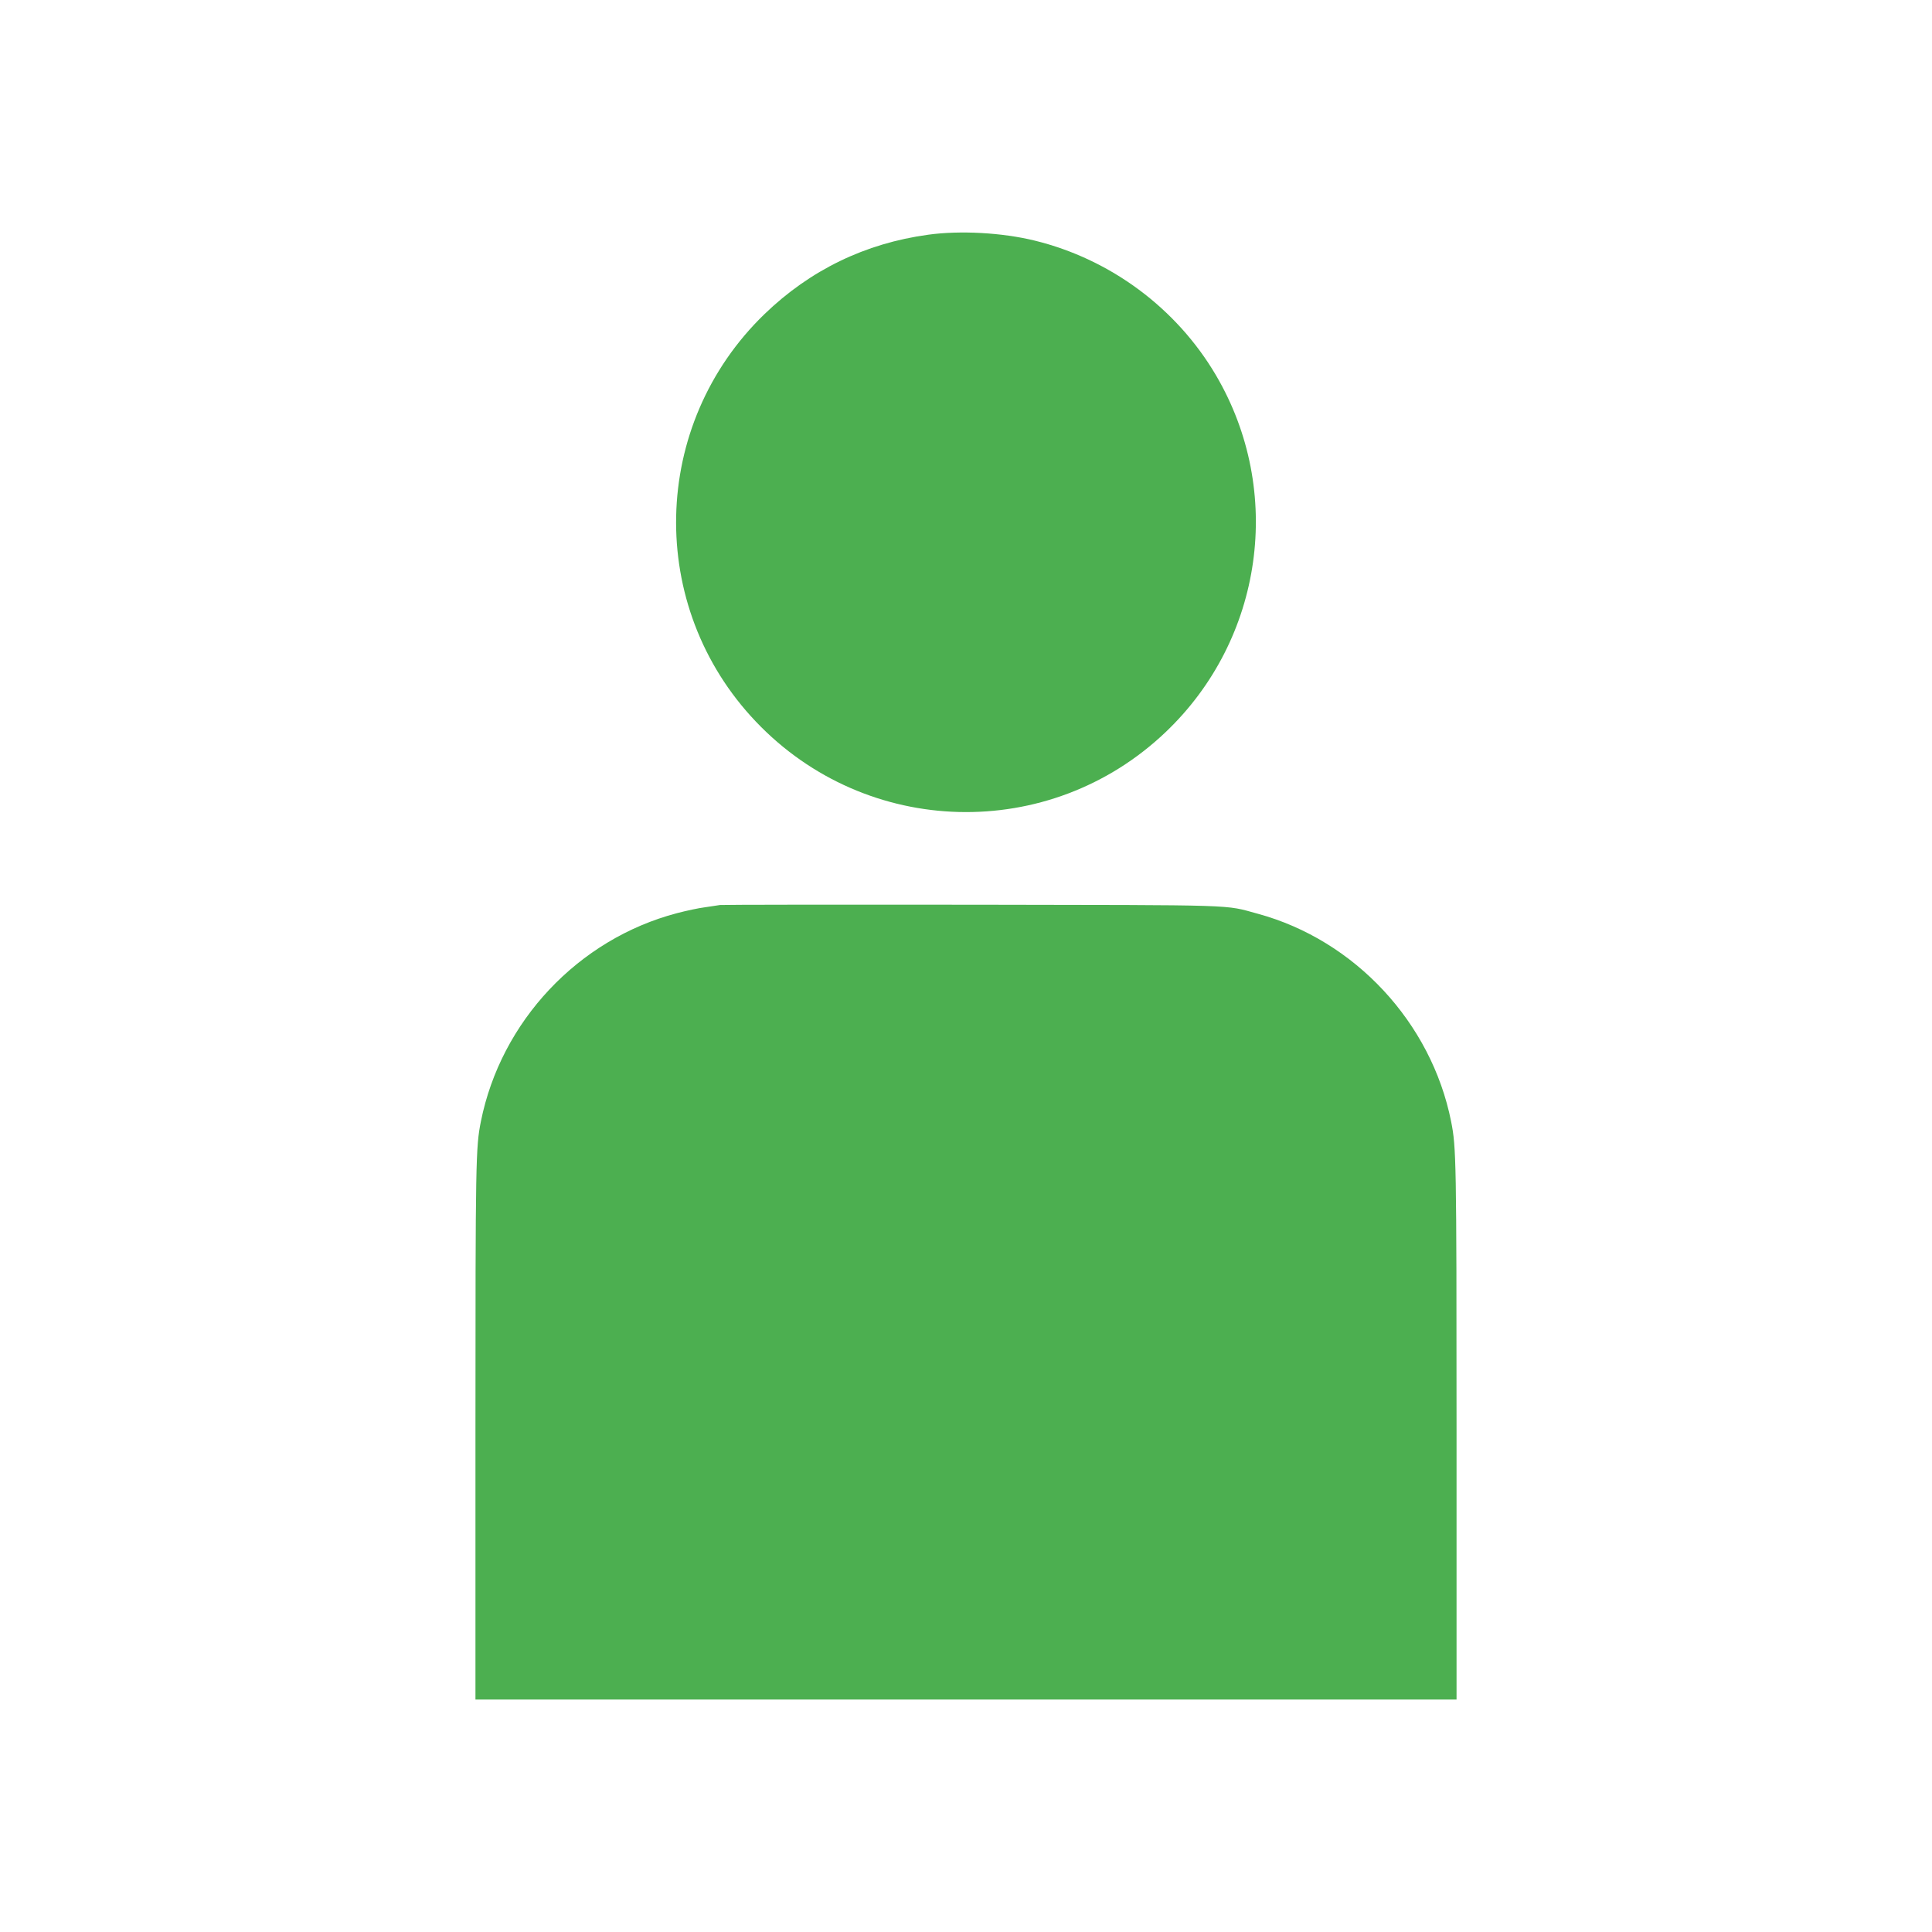 <?xml version="1.0" standalone="no"?>
<!DOCTYPE svg PUBLIC "-//W3C//DTD SVG 20010904//EN"
 "http://www.w3.org/TR/2001/REC-SVG-20010904/DTD/svg10.dtd">
<svg version="1.0" xmlns="http://www.w3.org/2000/svg"
 width="1280pt" height="1280pt" viewBox="0 0 1280 1280"
 preserveAspectRatio="xMidYMid meet">
<g transform="translate(0,1280) scale(0.1,-0.1)"
fill="#4caf50" stroke="none">
<path d="M6150 11245 c-418 -57 -782 -234 -1084 -525 -759 -733 -785 -1937
-58 -2701 733 -771 1945 -802 2714 -70 648 616 786 1596 334 2365 -262 445
-699 769 -1201 892 -216 53 -494 68 -705 39z"/>
<path d="M4770 6804 c-14 -2 -59 -9 -100 -15 -41 -5 -124 -23 -185 -39 -654
-172 -1166 -716 -1299 -1380 -34 -171 -36 -251 -36 -2042 l0 -1788 3250 0
3250 0 0 1788 c0 1791 -2 1871 -36 2042 -131 656 -638 1201 -1280 1376 -228
62 -94 57 -1894 60 -905 1 -1656 0 -1670 -2z"/>
</g>
</svg>
